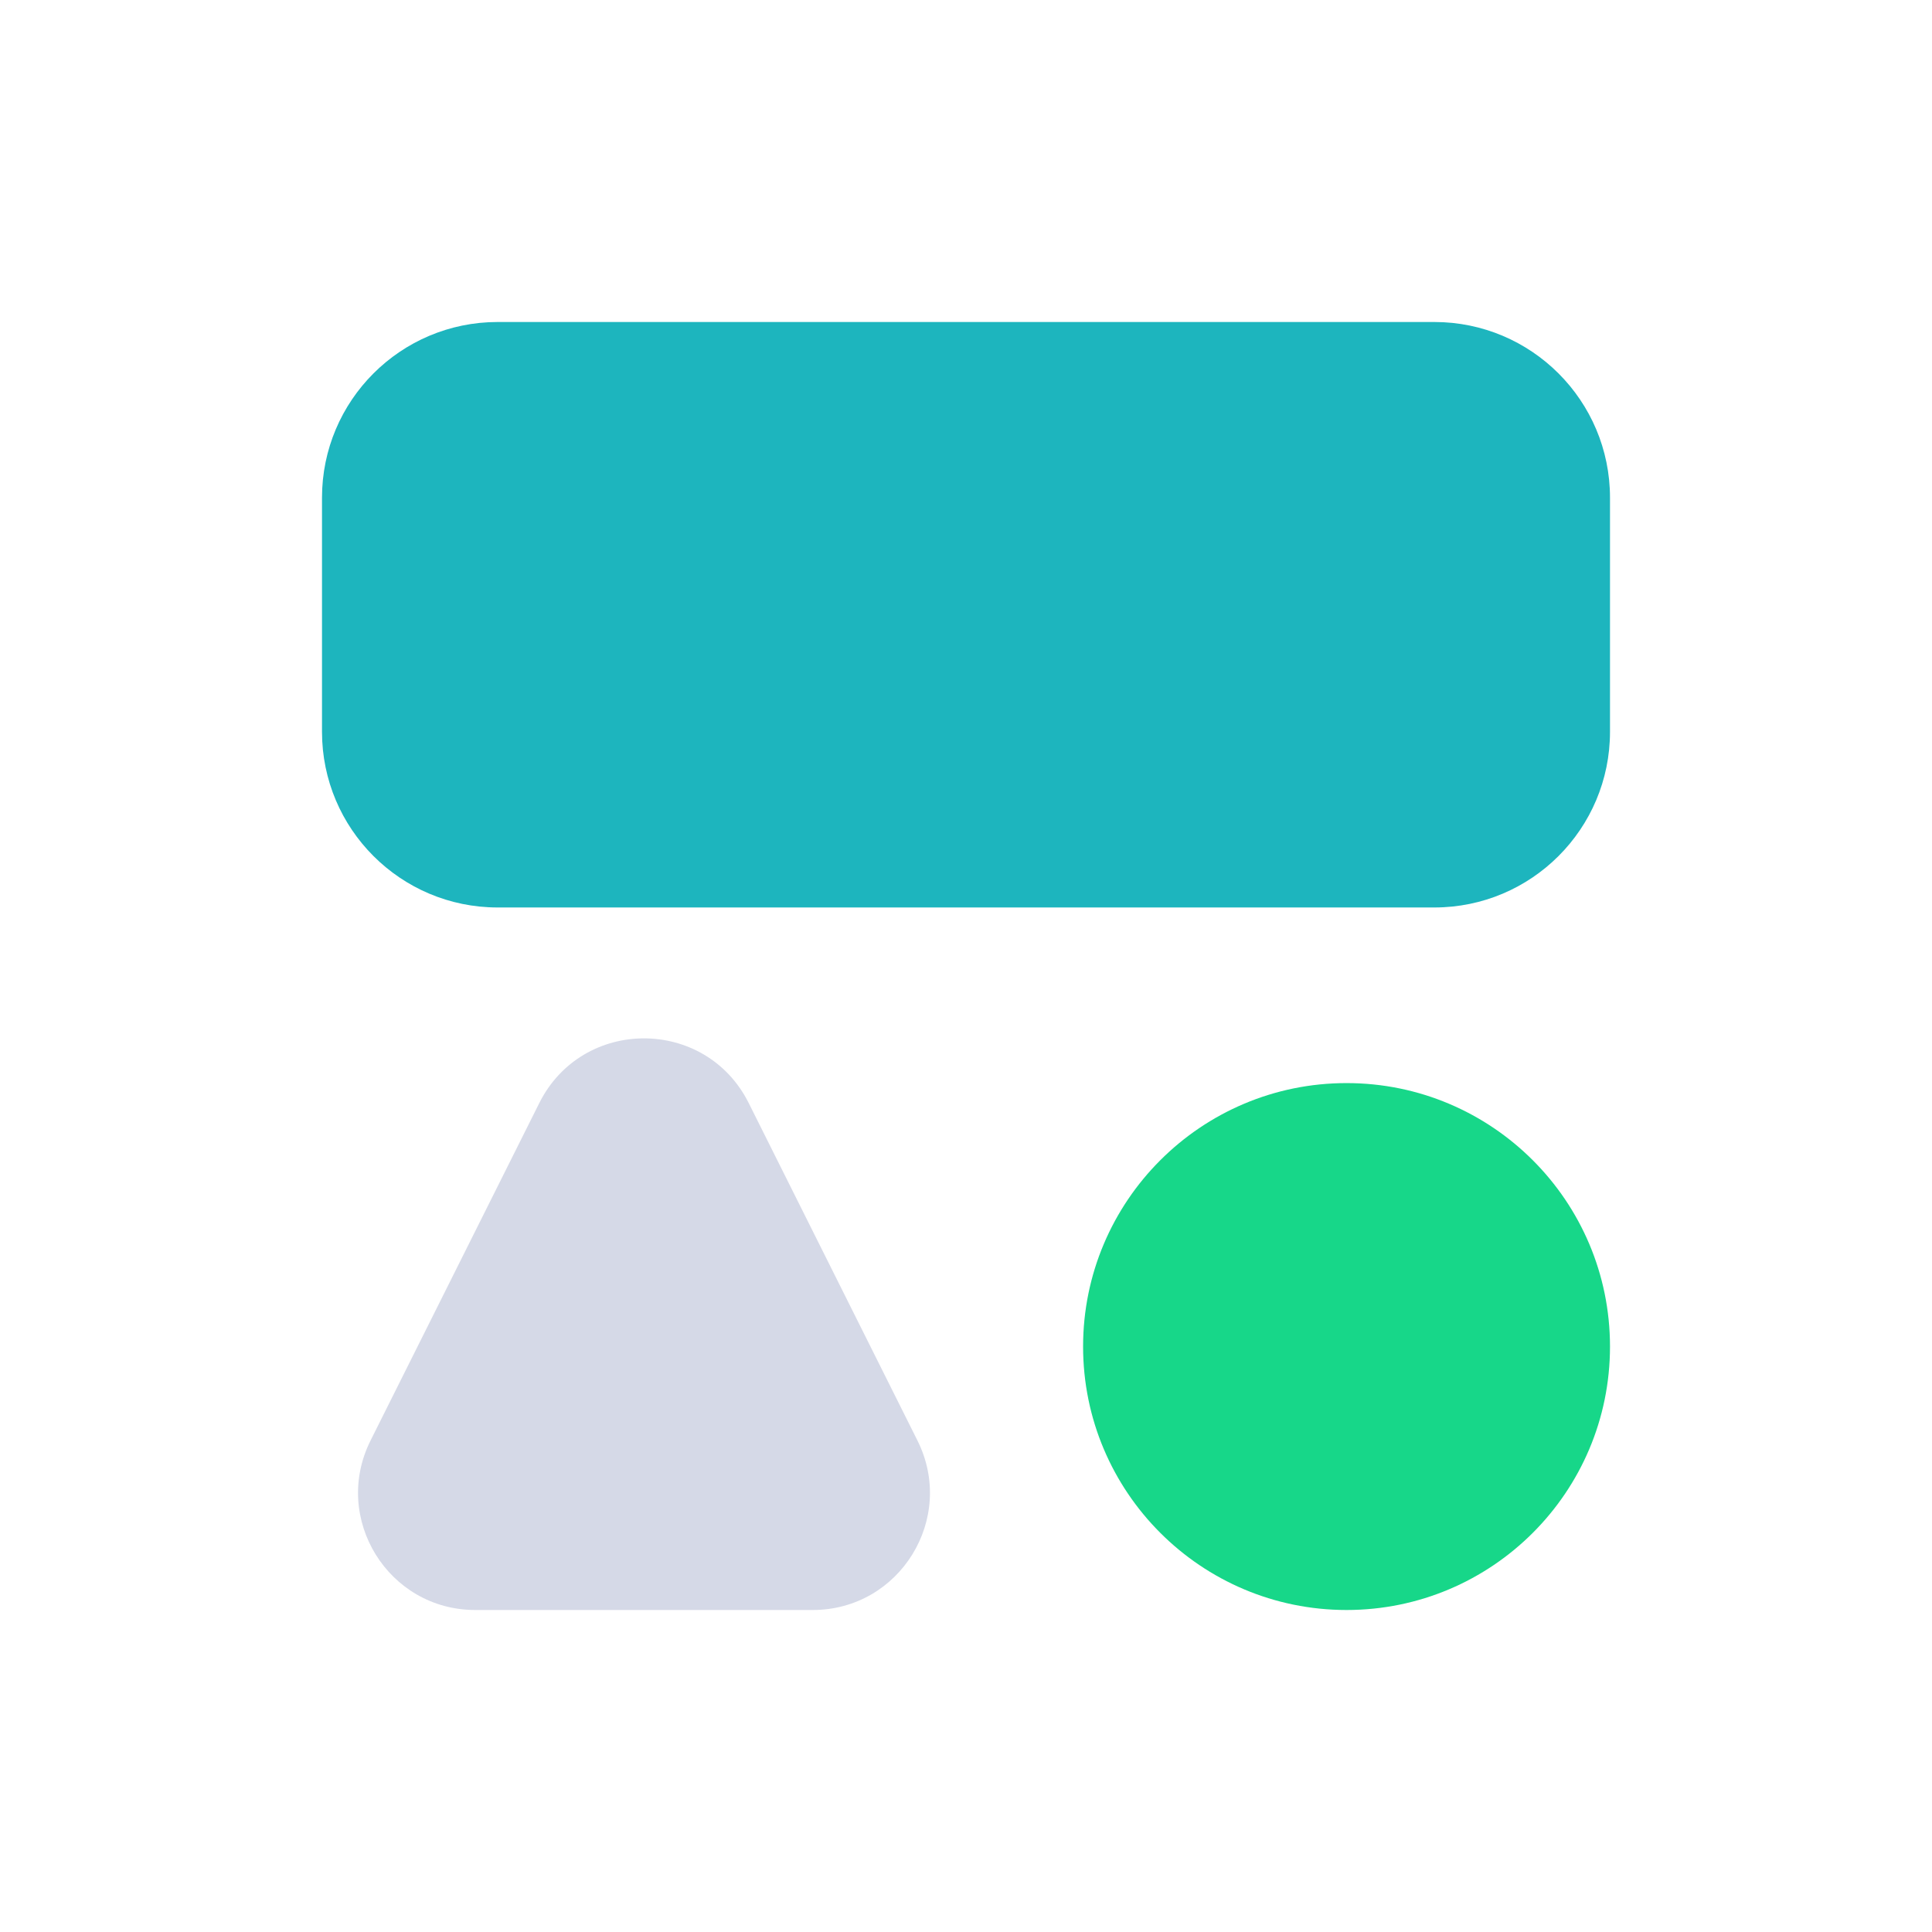 <svg width="48" height="48" viewBox="0 0 48 48" fill="none" xmlns="http://www.w3.org/2000/svg">
<path d="M8 12.364C8 9.954 9.954 8 12.364 8H35.636C38.046 8 40 9.954 40 12.364V18.182C40 20.592 38.046 22.546 35.636 22.546H12.364C9.954 22.546 8 20.592 8 18.182V12.364Z" fill="#1DB5BE"/>
<path fillRule="evenodd" clipRule="evenodd" d="M33.455 26.909C29.84 26.909 26.909 29.84 26.909 33.455C26.909 37.069 29.84 40 33.455 40C37.069 40 40 37.069 40 33.455C40 29.84 37.069 26.909 33.455 26.909Z" fill="#17D789"/>
<path fillRule="evenodd" clipRule="evenodd" d="M18.602 27.406C17.53 25.262 14.47 25.262 13.398 27.406L9.206 35.79C8.239 37.724 9.645 40 11.808 40H20.192C22.354 40 23.761 37.724 22.794 35.79L18.602 27.406Z" fill="#D5D9E7"/>
</svg>
